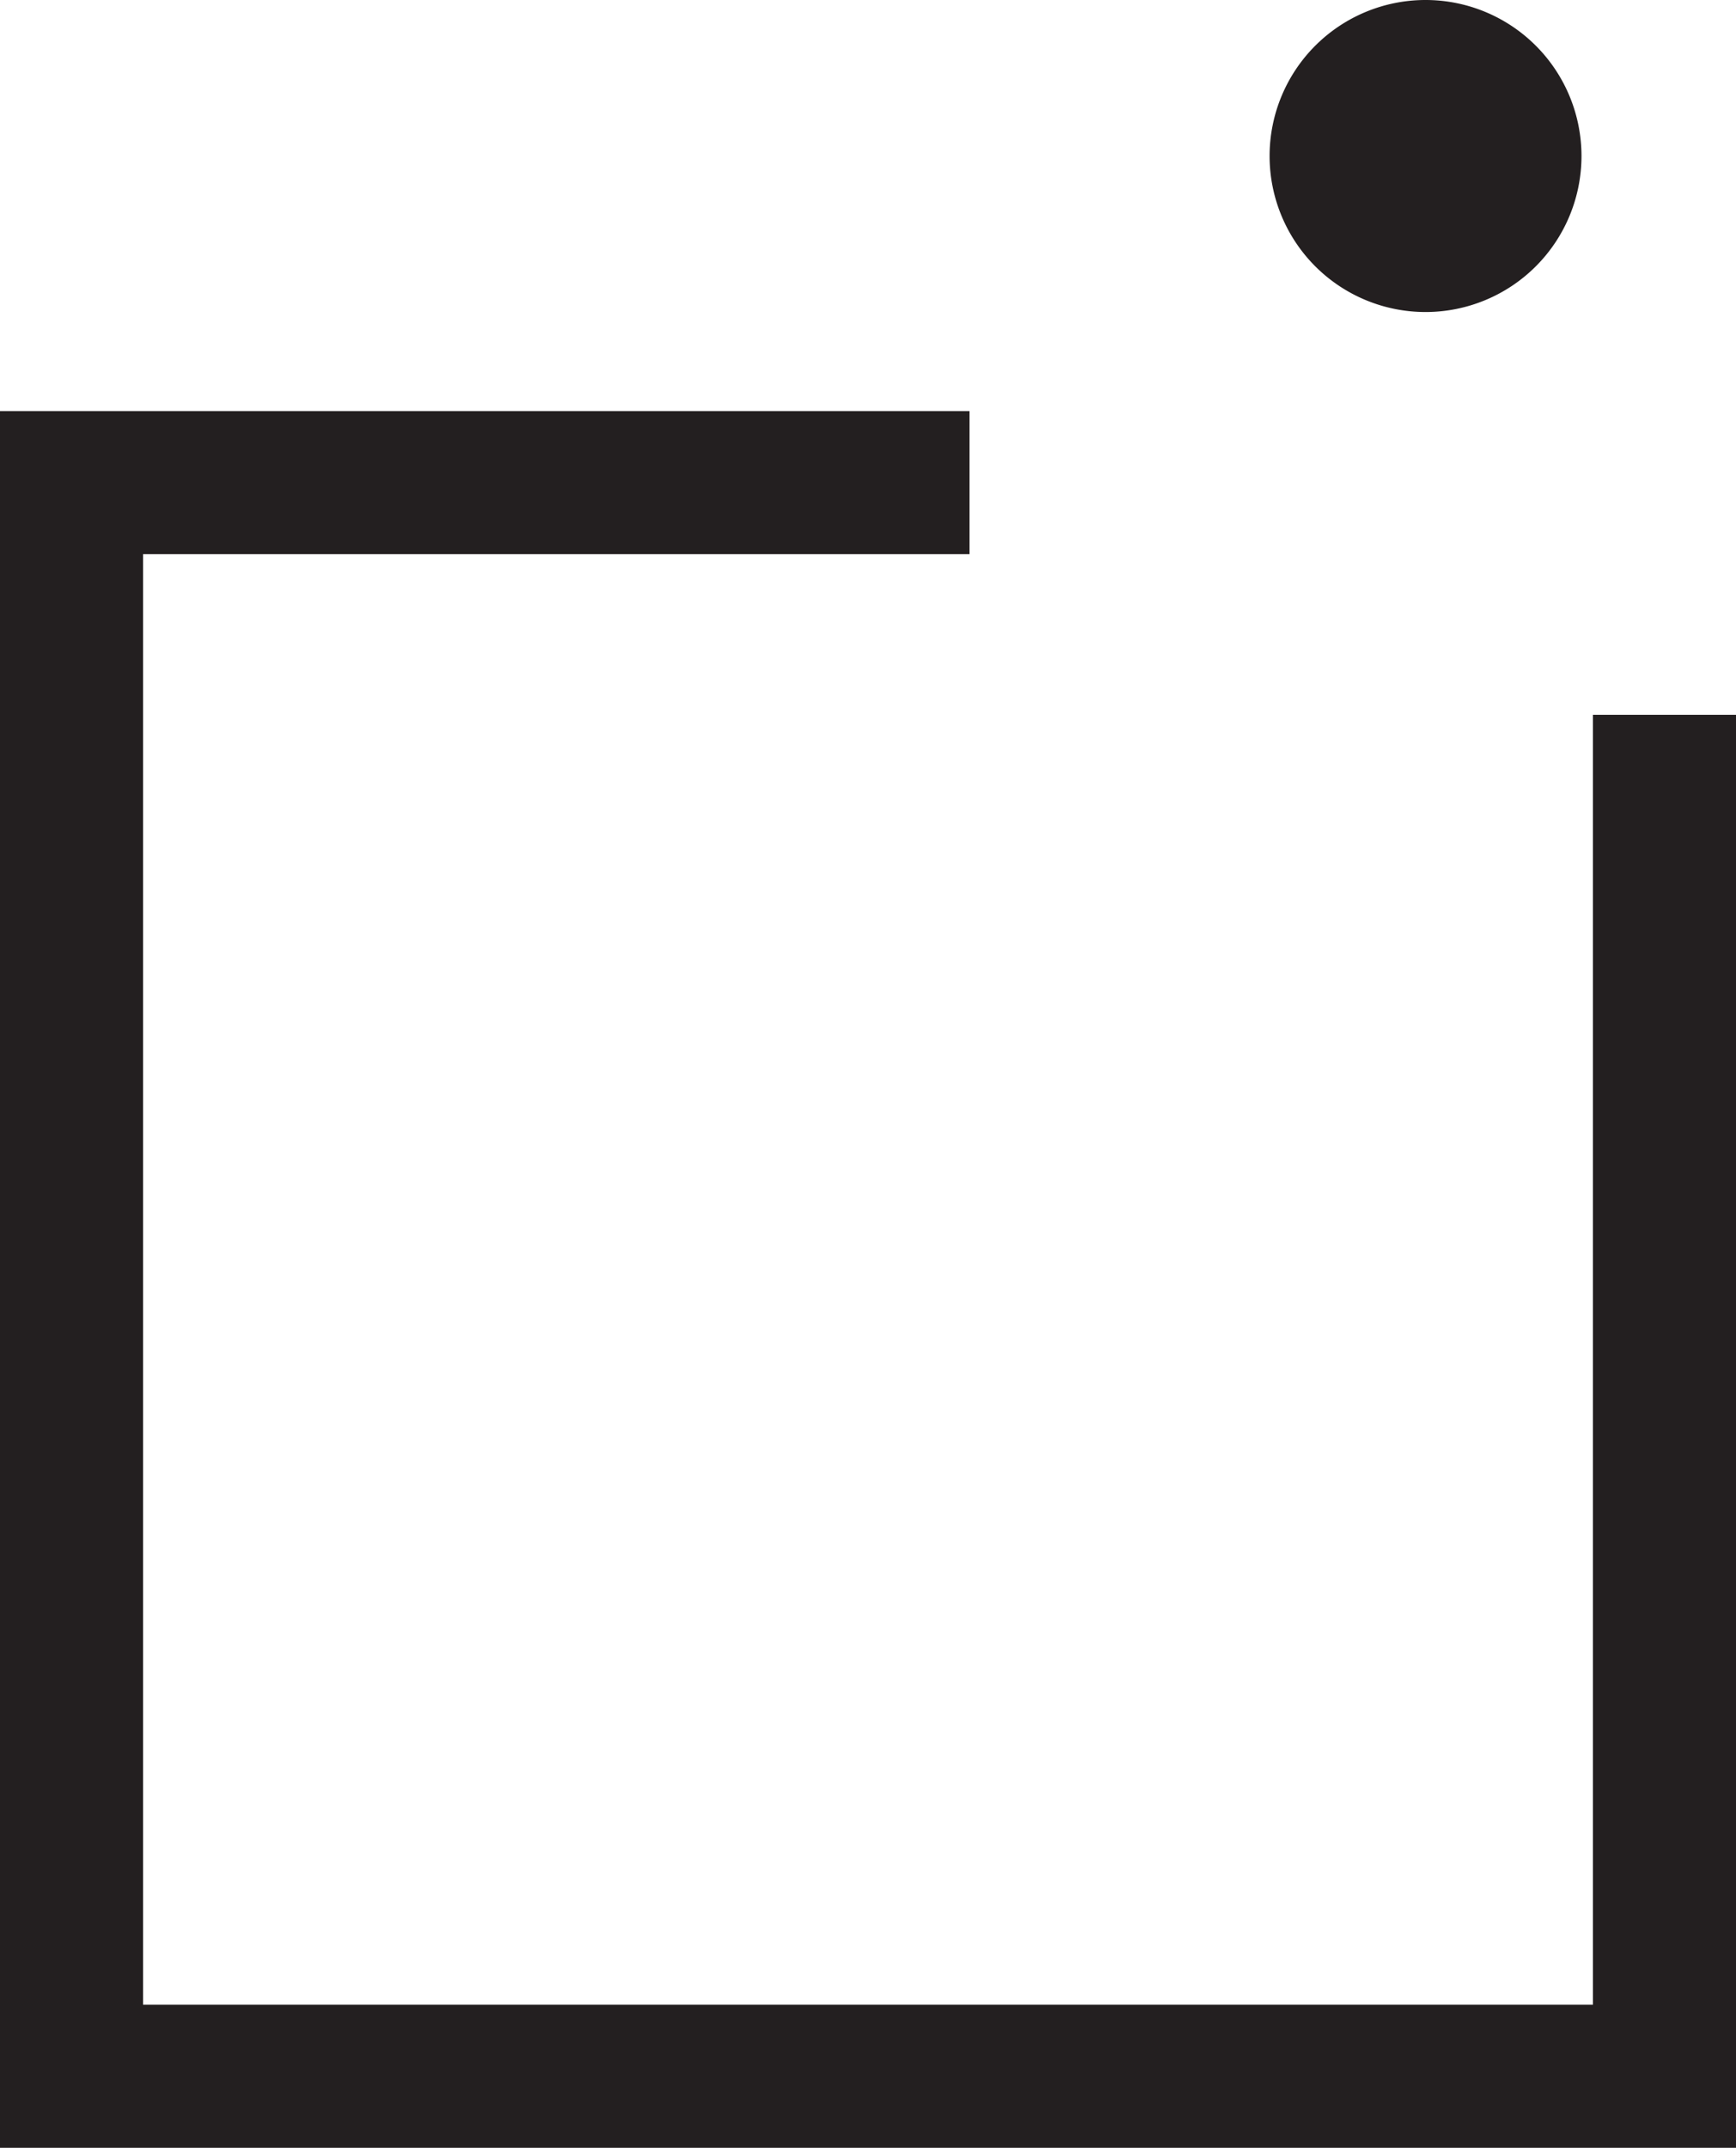 <?xml version="1.0" encoding="UTF-8"?>
<svg data-bbox="2.5 0 55.67 72.53" viewBox="0 0 60.67 75.03" xmlns="http://www.w3.org/2000/svg" data-type="ugc">
    <g>
        <path fill="none" stroke="#231f20" stroke-miterlimit="10" stroke-width="5" d="M58.17 24.97v47.56H2.5V16.86h31.38"/>
        <path fill="#231f20" d="M55.27 5.45a5.45 5.45 0 1 1-10.9 0 5.45 5.45 0 0 1 10.9 0z"/>
    </g>
</svg>
